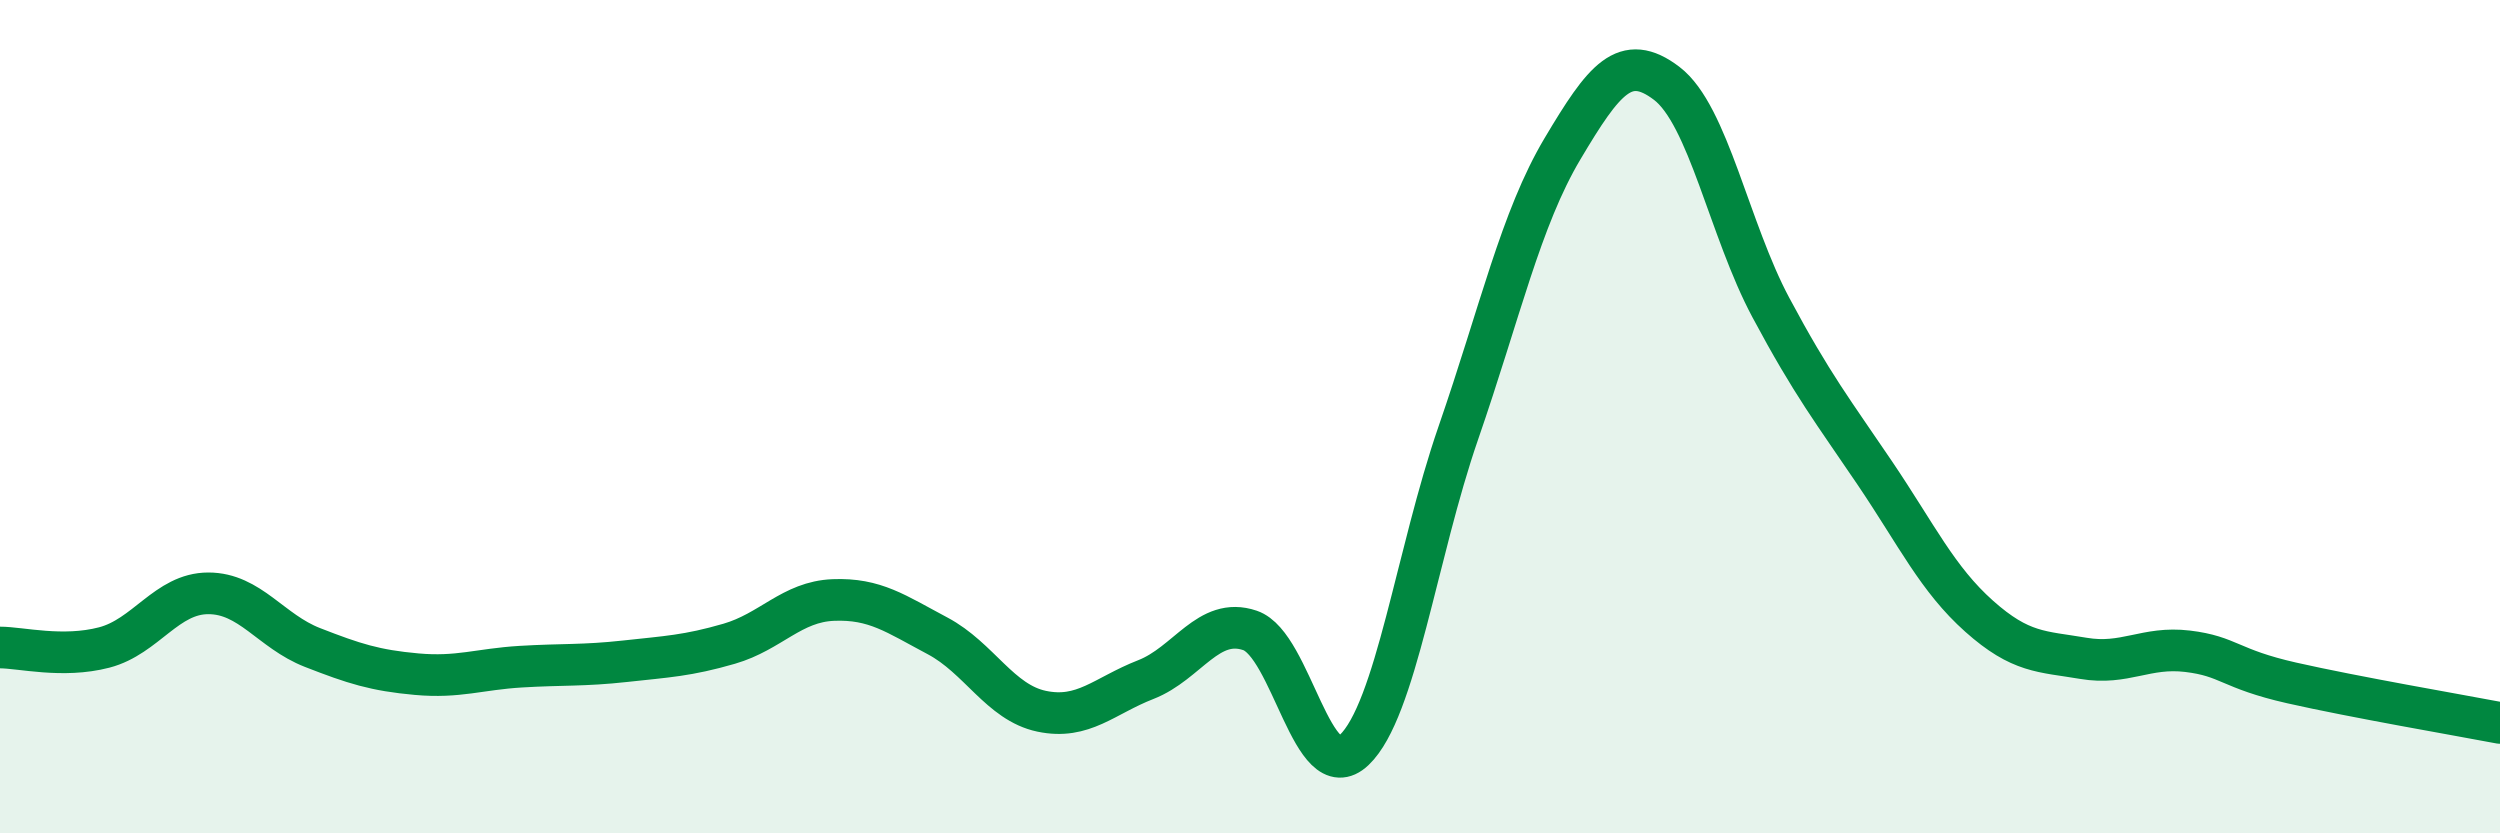 
    <svg width="60" height="20" viewBox="0 0 60 20" xmlns="http://www.w3.org/2000/svg">
      <path
        d="M 0,15.54 C 0.5,15.54 1.5,15.8 2.5,15.54 C 3.5,15.28 4,14.24 5,14.24 C 6,14.24 6.5,15.15 7.5,15.54 C 8.5,15.93 9,16.09 10,16.18 C 11,16.27 11.5,16.06 12.5,16 C 13.5,15.94 14,15.98 15,15.87 C 16,15.76 16.5,15.74 17.5,15.45 C 18.5,15.16 19,14.44 20,14.4 C 21,14.36 21.5,14.73 22.5,15.26 C 23.5,15.79 24,16.86 25,17.07 C 26,17.28 26.5,16.7 27.5,16.31 C 28.5,15.92 29,14.79 30,15.13 C 31,15.47 31.5,18.95 32.5,18 C 33.5,17.05 34,13.28 35,10.39 C 36,7.5 36.5,5.25 37.5,3.57 C 38.5,1.89 39,1.24 40,2 C 41,2.76 41.5,5.51 42.5,7.38 C 43.5,9.25 44,9.88 45,11.36 C 46,12.84 46.5,13.9 47.5,14.79 C 48.5,15.68 49,15.63 50,15.8 C 51,15.97 51.5,15.51 52.5,15.63 C 53.5,15.75 53.5,16.05 55,16.39 C 56.5,16.73 59,17.16 60,17.35L60 20L0 20Z"
        fill="#008740"
        opacity="0.1"
        stroke-linecap="round"
        stroke-linejoin="round"
      />
      <path
        d="M 0,15.54 C 0.5,15.54 1.5,15.8 2.5,15.54 C 3.5,15.28 4,14.24 5,14.24 C 6,14.24 6.5,15.15 7.5,15.54 C 8.5,15.93 9,16.09 10,16.18 C 11,16.27 11.5,16.06 12.5,16 C 13.5,15.94 14,15.98 15,15.87 C 16,15.76 16.5,15.74 17.5,15.45 C 18.5,15.16 19,14.44 20,14.4 C 21,14.36 21.5,14.73 22.5,15.26 C 23.5,15.79 24,16.86 25,17.07 C 26,17.28 26.5,16.7 27.5,16.31 C 28.5,15.92 29,14.79 30,15.13 C 31,15.47 31.5,18.95 32.5,18 C 33.5,17.05 34,13.28 35,10.39 C 36,7.5 36.5,5.25 37.5,3.57 C 38.5,1.89 39,1.24 40,2 C 41,2.76 41.5,5.51 42.5,7.38 C 43.5,9.25 44,9.88 45,11.36 C 46,12.84 46.5,13.9 47.5,14.79 C 48.5,15.68 49,15.63 50,15.8 C 51,15.97 51.5,15.51 52.5,15.63 C 53.5,15.75 53.5,16.05 55,16.39 C 56.5,16.73 59,17.16 60,17.35"
        stroke="#008740"
        stroke-width="1"
        fill="none"
        stroke-linecap="round"
        stroke-linejoin="round"
      />
    </svg>
  